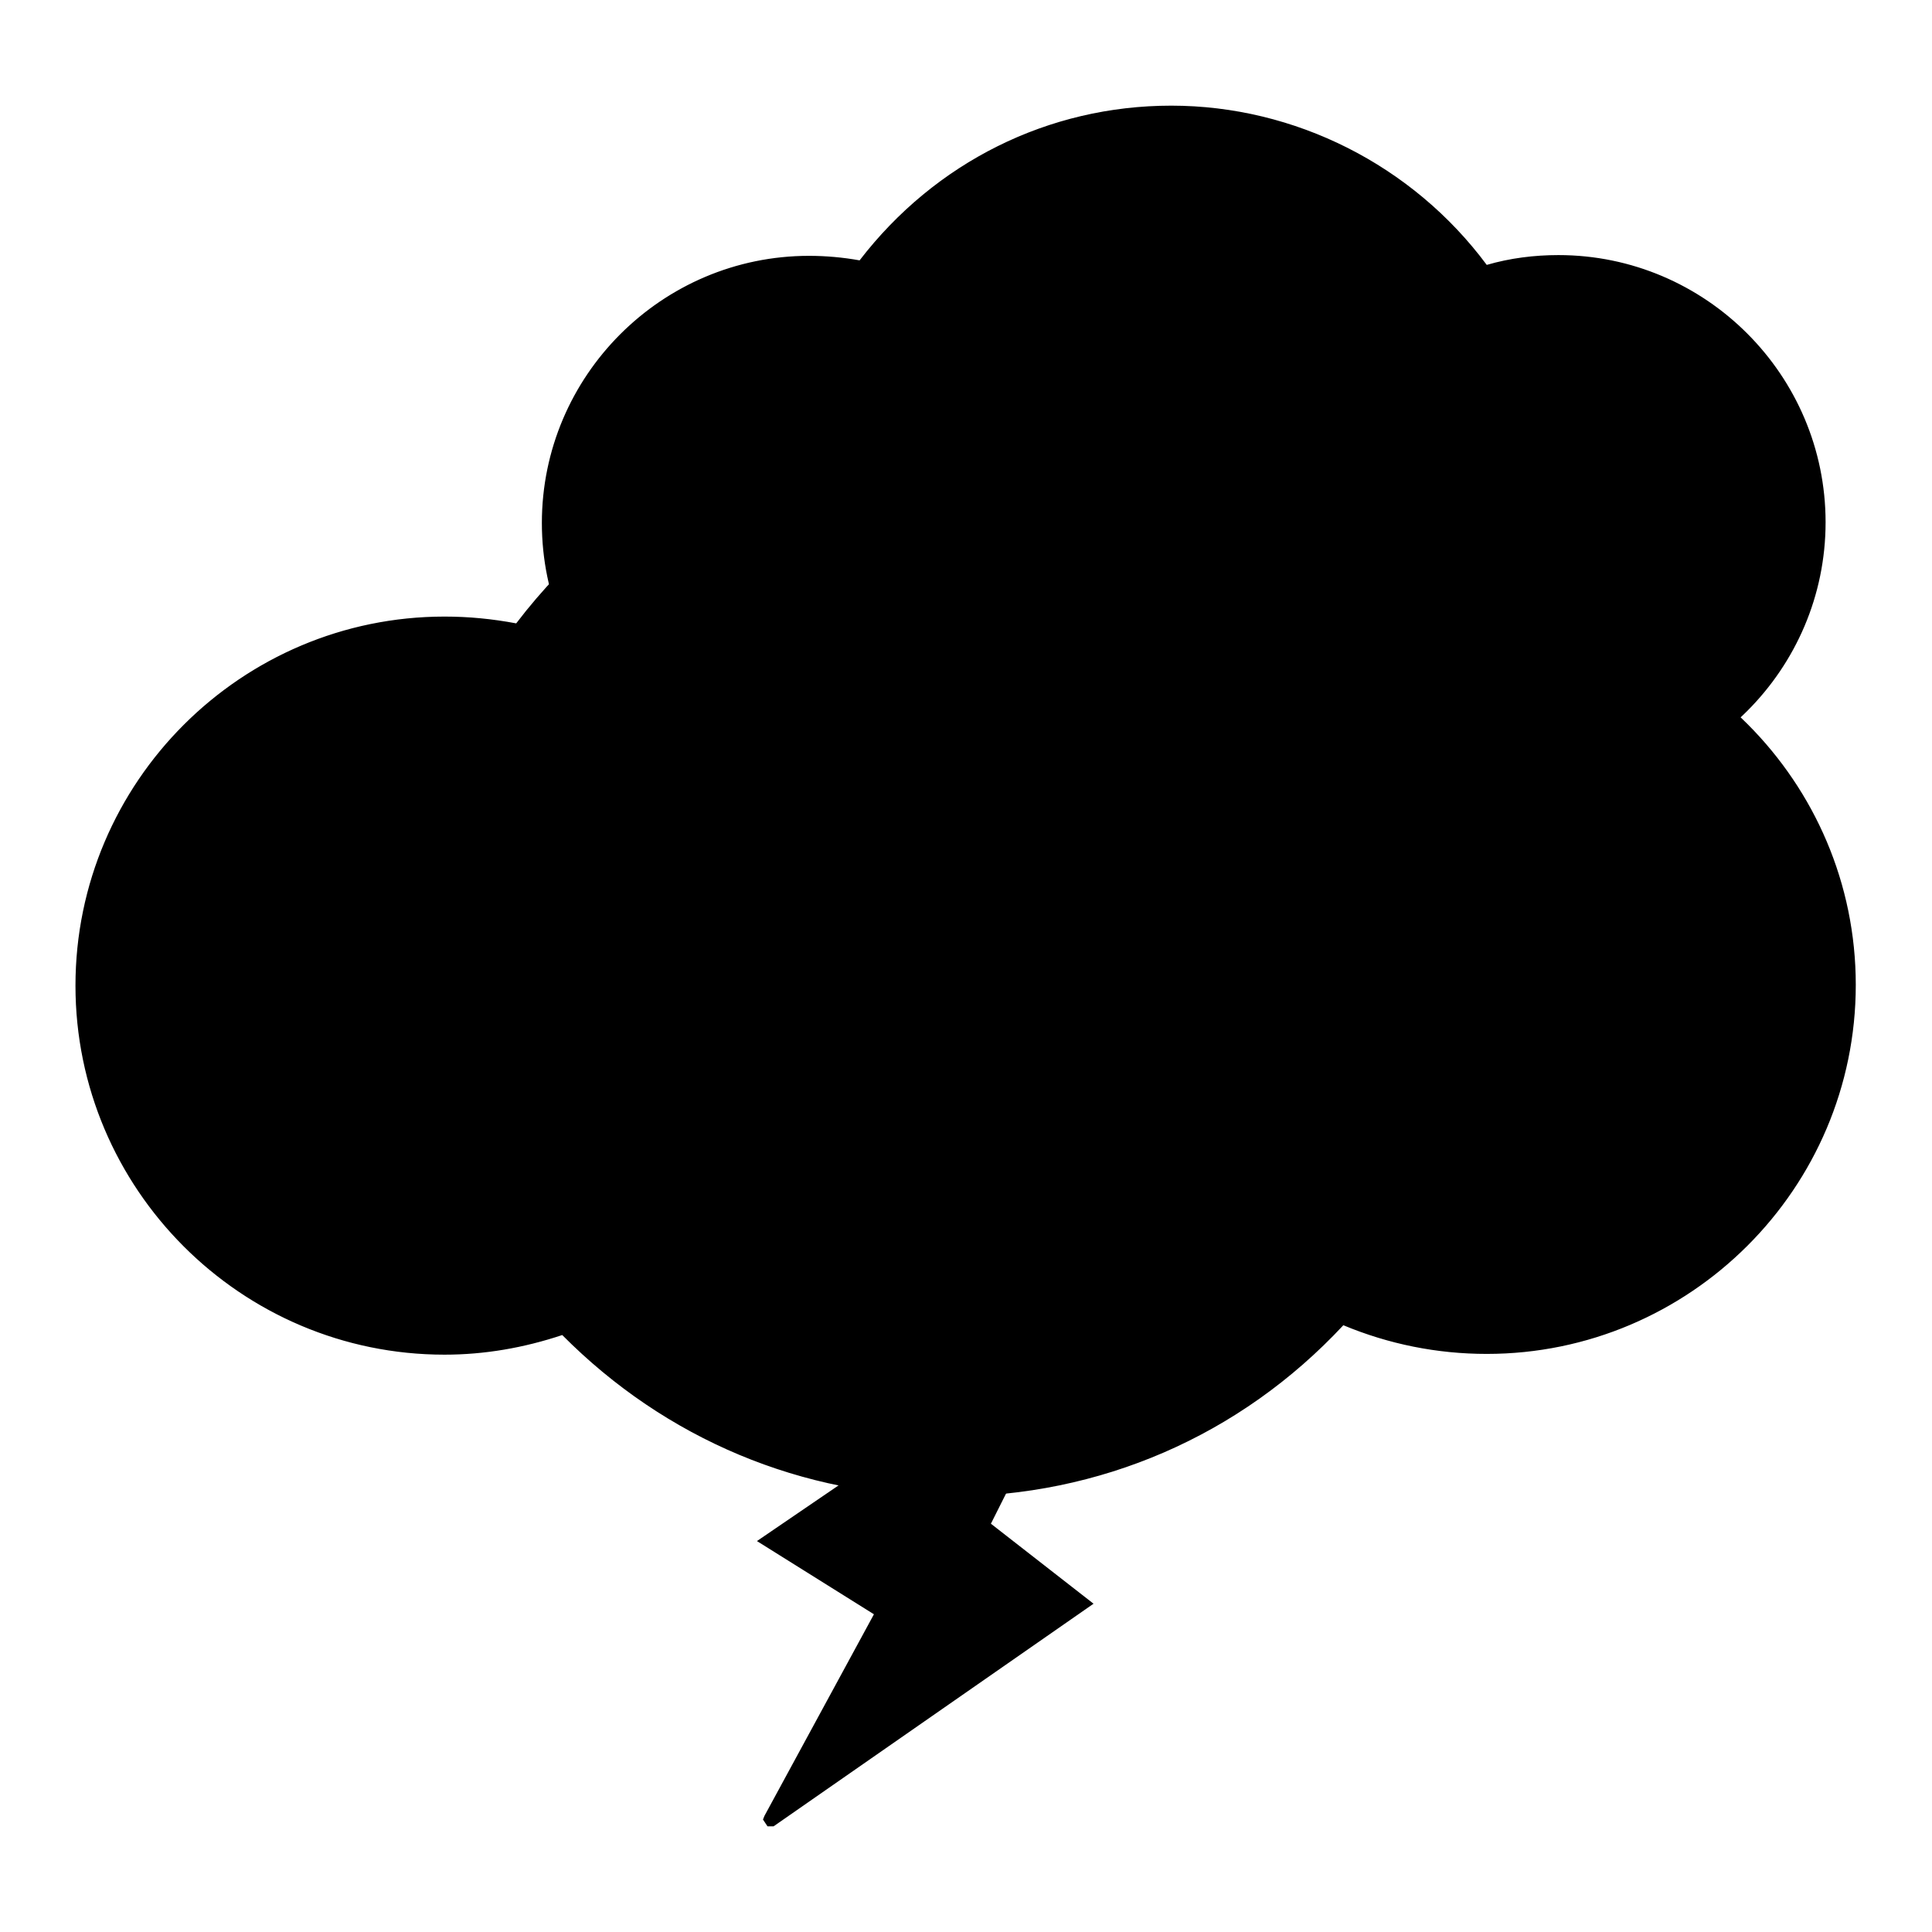 <?xml version="1.0" encoding="utf-8"?>
<!-- Svg Vector Icons : http://www.onlinewebfonts.com/icon -->
<!DOCTYPE svg PUBLIC "-//W3C//DTD SVG 1.1//EN" "http://www.w3.org/Graphics/SVG/1.1/DTD/svg11.dtd">
<svg version="1.1" xmlns="http://www.w3.org/2000/svg" xmlns:xlink="http://www.w3.org/1999/xlink" x="0px" y="0px" viewBox="0 0 256 256" enable-background="new 0 0 256 256" xml:space="preserve">
<g> <path fill="#000000" d="M111.9,66c0,23.9,19.4,43.3,43.3,43.4c23.9,0,43.3-19.4,43.4-43.3c0,0,0,0,0,0c0-23.9-19.4-43.3-43.3-43.3 S111.9,42.1,111.9,66z"/> <path fill="#000000" d="M181.8,69.2c0,13.7,11.1,24.8,24.8,24.8s24.8-11.1,24.8-24.8c0-13.7-11.1-24.8-24.8-24.8 S181.8,55.5,181.8,69.2z"/> <path fill="#000000" d="M81,69.2c0,14.5,11.7,26.3,26.2,26.3s26.3-11.7,26.3-26.2c0,0,0,0,0,0c0-14.5-11.8-26.3-26.3-26.3 C92.7,43,81,54.7,81,69.2L81,69.2z"/> <path fill="#000000" d="M206.6,34.7c-3.4,0-6.7,0.5-9.8,1.4c-9.3-12.8-24.4-21.2-41.5-21.2c-16.8,0-31.6,8.1-40.9,20.6 c-2.3-0.5-4.7-0.7-7.1-0.7c-19.1,0-34.5,15.5-34.5,34.5s15.5,34.5,34.5,34.5c4,0,7.8-0.7,11.4-2c9.3,9.5,22.2,15.5,36.6,15.5 c14.8,0,28.1-6.3,37.5-16.4c4.2,1.8,8.9,2.9,13.8,2.9c19.1,0,34.5-15.5,34.5-34.5C241.1,50.1,225.6,34.7,206.6,34.7L206.6,34.7z  M206.6,94c-5.5,0-10.6-1.8-14.7-4.8c-7.7,12.2-21.2,20.2-36.6,20.2c-14.3,0-26.9-6.9-34.8-17.6c-3.9,2.3-8.4,3.6-13.2,3.6 C92.7,95.4,81,83.7,81,69.2s11.7-26.3,26.3-26.3c3.6,0,7,0.7,10.2,2c7.4-13.3,21.6-22.3,37.9-22.3c17.3,0,32.3,10.2,39.2,24.9 c3.6-2,7.7-3.2,12.1-3.2c13.7,0,24.8,11.1,24.8,24.8C231.3,82.9,220.2,94,206.6,94z"/> <path fill="#000000" d="M155.3,118.2c-14,0-27-5.5-36.9-15.3c-3.7,1.2-7.4,1.8-11.2,1.8c-19.5,0-35.4-15.9-35.4-35.4 s15.9-35.4,35.4-35.4c2.2,0,4.5,0.2,6.7,0.6c10-13,25-20.5,41.3-20.5c16.4,0,32,7.9,41.8,21.1c3.1-0.9,6.3-1.3,9.5-1.3 c19.5,0,35.4,15.9,35.4,35.4s-15.9,35.4-35.4,35.4c-4.7,0-9.3-0.9-13.6-2.7C183.2,112.3,169.5,118.2,155.3,118.2L155.3,118.2z  M118.3,100.9l0.9,0.2c9.6,9.8,22.3,15.2,36,15.2c14.1,0,27.2-5.7,36.8-16.1l1-0.2c4.3,1.9,8.8,2.8,13.5,2.8 c18.5,0,33.6-15.1,33.6-33.6s-15.1-33.6-33.6-33.6c-3.2,0-6.4,0.5-9.6,1.4l-1-0.3c-9.5-13.1-24.7-20.9-40.7-20.9 c-15.9,0-30.6,7.3-40.2,20.2l-0.9,0.3c-2.3-0.5-4.6-0.7-6.9-0.7c-18.5,0-33.6,15.1-33.6,33.6s15.1,33.7,33.6,33.7 C111,102.8,114.7,102.2,118.3,100.9z M155.3,110.3c-13.8,0-26.6-6.3-35-17.3c-4,2.2-8.5,3.3-13,3.3c-15,0-27.1-12.2-27.1-27.1 s12.2-27.2,27.1-27.2c3.4,0,6.6,0.6,9.7,1.8c7.9-13.6,22.5-22.1,38.3-22.1c16.7,0,32.1,9.6,39.6,24.6c3.6-1.8,7.6-2.8,11.7-2.8 c14.2,0,25.7,11.5,25.7,25.7c0,14.2-11.5,25.7-25.7,25.7c-5.2,0-10.1-1.5-14.4-4.4C183.9,102.9,170.2,110.3,155.3,110.3z M120,91.1 l1.2,0.2c8.1,10.9,20.5,17.2,34,17.2c14.6,0,28-7.4,35.9-19.8l1.3-0.2c4.1,3.1,9,4.7,14.1,4.7c13.2,0,23.9-10.7,23.9-23.9 c0-13.2-10.7-23.9-23.9-23.9c-4.1,0-8.1,1.1-11.7,3.1l-1.3-0.4c-7-14.8-22-24.4-38.4-24.4c-15.4,0-29.6,8.4-37.1,21.8l-1.2,0.4 c-3.1-1.3-6.4-2-9.8-2c-14,0-25.3,11.4-25.3,25.3c0,14,11.4,25.3,25.3,25.3C111.7,94.6,116.1,93.3,120,91.1z"/> <path fill="#000000" d="M194.4,47.6c-7.6,4.2-12.7,12.3-12.7,21.6c0,8.2,4,15.4,10.1,19.9c4.2-6.7,6.7-14.6,6.7-23.1 C198.6,59.5,197.1,53.2,194.4,47.6L194.4,47.6z"/> <path fill="#000000" d="M133.5,69.2c0-10.9-6.6-20.2-16.1-24.2c-3.5,6.2-5.5,13.4-5.5,21c0,9.7,3.2,18.6,8.6,25.8 C128.3,87.3,133.5,78.9,133.5,69.2z"/> <path fill="#000000" d="M143.3,176.1l-13.1,26v0l13.2,10.3l-41.1,28.7c-0.1,0-0.1,0-0.1-0.1l14.9-27.4c0,0,0,0,0-0.1l-15-9.4 l41.2-28.1C143.2,176.1,143.3,176.1,143.3,176.1L143.3,176.1z"/> <path fill="#000000" d="M102.2,242h-0.5l-0.6-0.9l0.2-0.5l14.5-26.7l-15.5-9.7l42.5-29h0.8l0.6,0.9l-0.2,0.5l-12.7,25.3l13.6,10.6 L102.5,242H102.2L102.2,242z M103.7,204.2l14.5,9.1l-0.3,0.8l-13.2,24.3l37.2-25.9l-12.8-10l0.4-0.7l11.6-23L103.7,204.2 L103.7,204.2z"/> <path fill="#000000" d="M65.5,126.2c0,33.3,27,60.3,60.2,60.3c33.3,0,60.3-27,60.3-60.2c0,0,0,0,0,0c0-33.3-27-60.3-60.3-60.3 C92.4,66,65.5,92.9,65.5,126.2z"/> <path fill="#000000" d="M162.6,130.6c0,19,15.4,34.4,34.4,34.5c19,0,34.4-15.4,34.5-34.4c0,0,0,0,0,0c0-19-15.4-34.4-34.4-34.5 C178.1,96.2,162.6,111.6,162.6,130.6C162.6,130.6,162.6,130.6,162.6,130.6z"/> <path fill="#000000" d="M22.5,130.6c0,20.2,16.3,36.5,36.5,36.5c20.2,0,36.5-16.3,36.5-36.5c0-20.2-16.3-36.5-36.5-36.5 C38.8,94.1,22.5,110.5,22.5,130.6z"/> <path fill="#000000" d="M197.1,82.6c-4.7,0-9.3,0.7-13.7,2c-13-17.9-33.9-29.6-57.7-29.6c-23.3,0-43.9,11.3-56.9,28.6 c-3.2-0.7-6.5-1-9.8-1c-26.5,0-48,21.5-48,48c0,26.5,21.5,48,48,48c5.6,0,10.9-1,15.9-2.7c12.9,13.3,31,21.5,50.9,21.5 c20.6,0,39.1-8.8,52.1-22.8c5.9,2.6,12.4,4,19.2,4c26.5,0,48-21.5,48-48C245.1,104.1,223.6,82.6,197.1,82.6L197.1,82.6z  M197.1,165.1c-7.6,0-14.7-2.5-20.4-6.7c-10.7,16.9-29.5,28.2-51,28.2c-19.8,0-37.4-9.6-48.4-24.4c-5.4,3.2-11.7,5-18.4,5 c-20.2,0-36.5-16.3-36.5-36.5c0-20.2,16.4-36.5,36.5-36.5c5,0,9.8,1,14.1,2.8c10.3-18.5,30-31,52.7-31c24.1,0,44.9,14.2,54.5,34.7 c5-2.8,10.7-4.4,16.9-4.4c19,0,34.4,15.4,34.4,34.4C231.5,149.7,216.1,165.1,197.1,165.1L197.1,165.1z"/> <path fill="#000000" d="M125.7,198.3c-19.4,0-37.5-7.6-51.2-21.4c-5.1,1.7-10.3,2.6-15.6,2.6c-27,0-48.9-22-48.9-48.9 c0-27,22-48.9,48.9-48.9c3.2,0,6.3,0.3,9.5,0.9c13.8-18.1,34.7-28.5,57.3-28.5c22.8,0,44.4,11,58,29.4c4.4-1.2,8.8-1.9,13.3-1.9 c27,0,48.9,22,48.9,48.9c0,27-22,48.9-48.9,48.9c-6.6,0-13-1.3-19-3.8C164.3,190.3,145.7,198.3,125.7,198.3L125.7,198.3z  M74.5,175.1l0.9,0.2c13.3,13.7,31.2,21.2,50.3,21.2c19.7,0,38-8,51.4-22.5l1-0.2c6,2.6,12.3,3.9,18.9,3.9 c26,0,47.1-21.1,47.1-47.1c0-26-21.1-47.1-47.1-47.1c-4.5,0-9,0.7-13.4,2l-1-0.3C169.4,66.9,148.2,56,125.7,56 C103.4,56,83,66.3,69.5,84.2l-0.9,0.3c-3.2-0.7-6.4-1-9.7-1c-26,0-47.1,21.1-47.1,47.1c0,26,21.1,47.1,47.1,47.1 C64.2,177.7,69.4,176.8,74.5,175.1L74.5,175.1z M125.7,187.4c-19.2,0-36.9-8.8-48.6-24.1c-5.6,3.1-11.8,4.7-18.2,4.7 c-20.6,0-37.4-16.8-37.4-37.4c0-20.6,16.8-37.4,37.4-37.4c4.7,0,9.3,0.9,13.7,2.6c10.9-19,31.2-30.8,53.1-30.8 c23.2,0,44.7,13.4,54.9,34.3c5.1-2.7,10.7-4.1,16.4-4.1c19.5,0,35.4,15.9,35.4,35.4c0,19.5-15.8,35.4-35.4,35.4 c-7.2,0-14.2-2.2-20.1-6.3C165.6,177.1,146.5,187.4,125.7,187.4L125.7,187.4z M76.9,161.3l1.2,0.2c11.3,15.3,28.7,24,47.6,24 c20.5,0,39.2-10.4,50.2-27.8l1.3-0.2c5.8,4.3,12.7,6.6,19.9,6.6c18.5,0,33.5-15,33.5-33.5c0-18.5-15-33.5-33.5-33.5 c-5.7,0-11.4,1.5-16.4,4.3l-1.3-0.4c-9.8-20.7-30.8-34.1-53.7-34.1c-21.5,0-41.4,11.7-51.9,30.5l-1.1,0.4c-4.4-1.8-9-2.8-13.8-2.8 c-19.6,0-35.6,16-35.6,35.6c0,19.6,16,35.6,35.6,35.6C65.2,166.2,71.4,164.5,76.9,161.3L76.9,161.3z"/> <path fill="#000000" d="M180.2,100.6c-10.5,5.9-17.6,17.1-17.6,30c0,11.4,5.6,21.5,14.1,27.7c5.9-9.3,9.3-20.3,9.3-32.1 C186,117.1,183.9,108.4,180.2,100.6L180.2,100.6z"/> <path fill="#000000" d="M95.4,130.6c0-15.2-9.2-28.1-22.4-33.7c-4.8,8.7-7.6,18.6-7.6,29.3c0,13.5,4.4,25.8,11.9,35.9 C88.2,155.8,95.4,144.1,95.4,130.6z"/></g>
</svg>